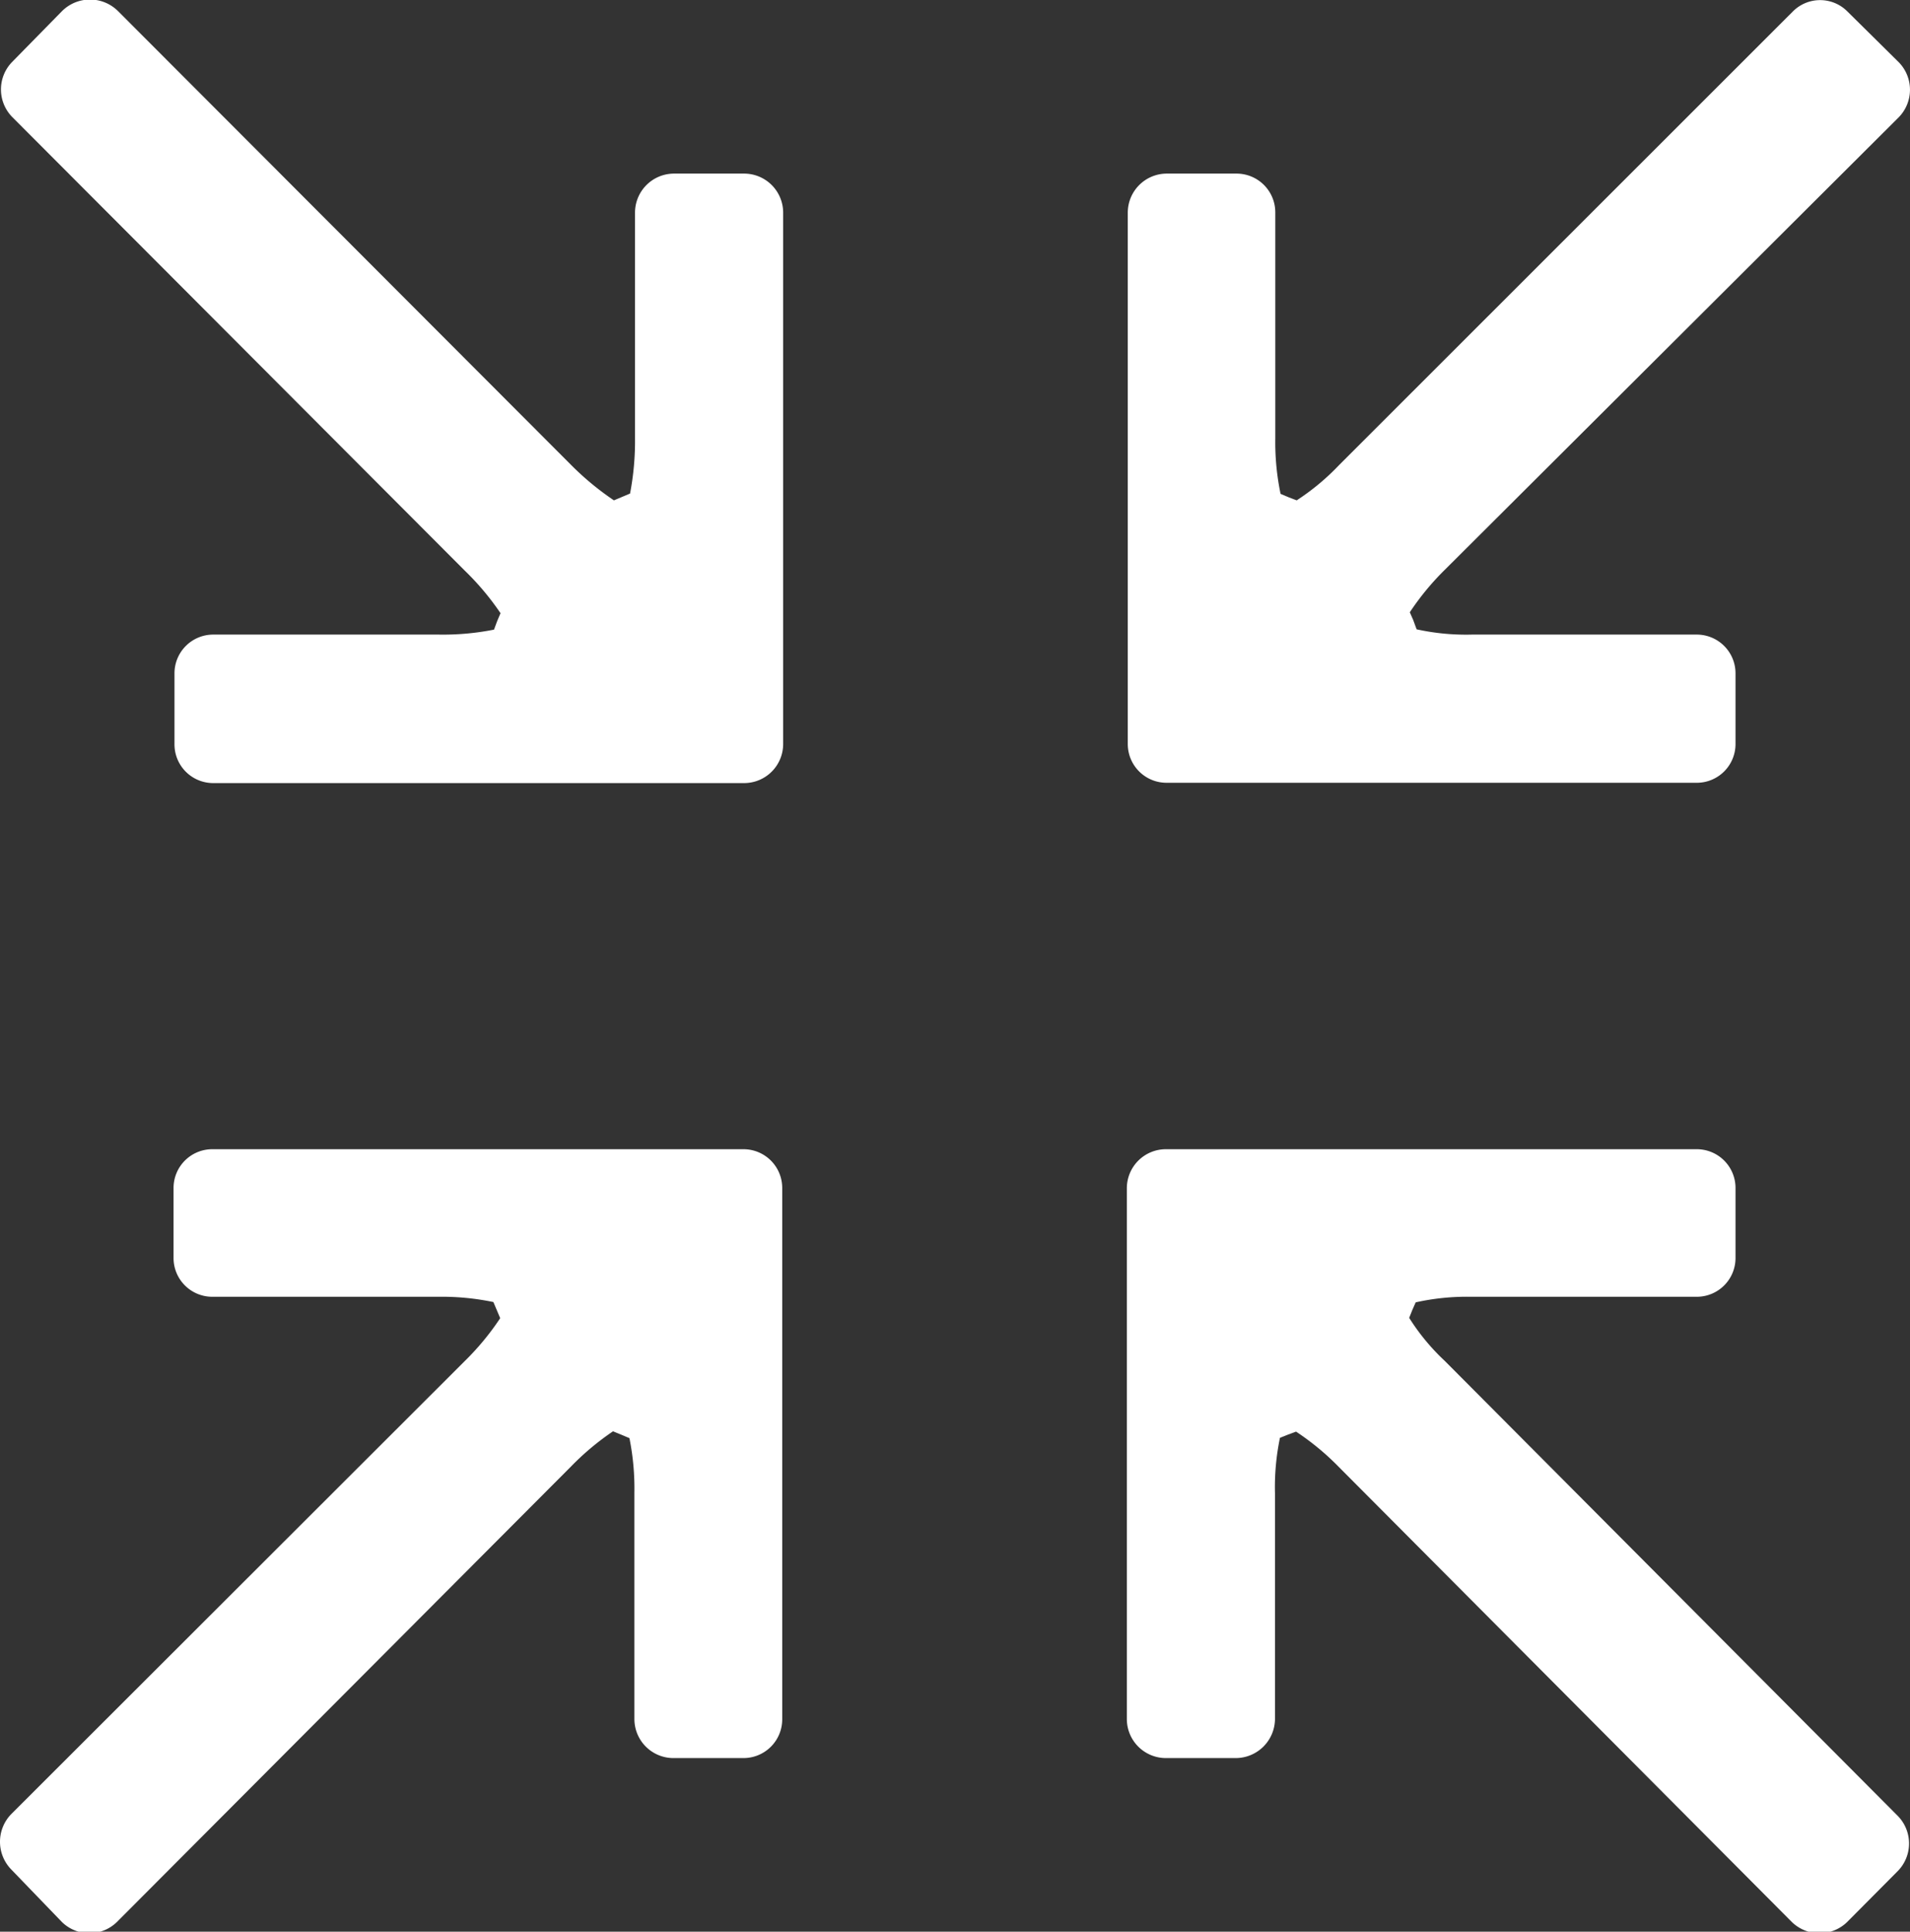 <svg xmlns="http://www.w3.org/2000/svg" viewBox="0 0 61.63 62.31"><rect x="0" y="0" width="61.63" height="62.31" fill="#333333" stroke="none"/><defs><style>.cls-1{fill:#fff;}</style></defs><g id="Layer_2" data-name="Layer 2"><g id="Layer_1-2" data-name="Layer 1"><path class="cls-1" d="M54.76,41.83A1.25,1.25,0,0,0,56,40.59V38.32a1.25,1.25,0,0,0-1.24-1.25H37.61a1.26,1.26,0,0,0-1.25,1.25V55.46a1.26,1.26,0,0,0,1.25,1.25h2.27a1.27,1.27,0,0,0,1.26-1.25V48.17a7.84,7.84,0,0,1,.16-1.79l.25-.1.27-.1a8.39,8.39,0,0,1,1.37,1.13L57.82,62a1.28,1.28,0,0,0,1.78,0l1.64-1.65a1.27,1.27,0,0,0,0-1.77L46.62,43.9a7,7,0,0,1-1.15-1.39l.1-.25.11-.25a7.59,7.59,0,0,1,1.78-.18Z"/><path class="cls-1" d="M41.15,6.85A1.25,1.25,0,0,0,39.91,5.6H37.63a1.26,1.26,0,0,0-1.24,1.26V24a1.25,1.25,0,0,0,1.24,1.25H54.77A1.25,1.25,0,0,0,56,24V21.73a1.25,1.25,0,0,0-1.26-1.26H47.49a7.44,7.44,0,0,1-1.78-.17L45.6,20l-.11-.25a8.55,8.55,0,0,1,1.14-1.38L61.27,3.78a1.27,1.27,0,0,0,0-1.77L59.61.37a1.24,1.24,0,0,0-1.76,0L43.21,15a7.59,7.59,0,0,1-1.37,1.14l-.26-.1-.26-.11a8.15,8.15,0,0,1-.17-1.78Z"/><path class="cls-1" d="M6.87,20.47a1.25,1.25,0,0,0-1.24,1.25V24a1.25,1.25,0,0,0,1.24,1.26H24A1.26,1.26,0,0,0,25.27,24V6.84A1.26,1.26,0,0,0,24,5.6H21.75a1.26,1.26,0,0,0-1.26,1.24v7.3a9,9,0,0,1-.16,1.78l-.26.11-.26.11A9.13,9.13,0,0,1,18.43,15L3.81.36A1.28,1.28,0,0,0,2,.36L.39,2a1.27,1.27,0,0,0,0,1.77L15,18.41a8.65,8.65,0,0,1,1.15,1.37l-.11.26-.1.27a8.43,8.43,0,0,1-1.78.16Z"/><path class="cls-1" d="M20.47,55.46a1.26,1.26,0,0,0,1.25,1.25H24a1.25,1.25,0,0,0,1.24-1.25V38.32A1.25,1.25,0,0,0,24,37.07H6.84A1.25,1.25,0,0,0,5.6,38.32v2.26a1.25,1.25,0,0,0,1.24,1.25h7.3a8.15,8.15,0,0,1,1.78.17l.11.26.11.26A8.55,8.55,0,0,1,15,43.9L.36,58.52a1.28,1.28,0,0,0,0,1.78L2,62a1.27,1.27,0,0,0,1.77,0L18.41,47.32a8.65,8.65,0,0,1,1.37-1.15l.27.11.26.11a8.25,8.25,0,0,1,.16,1.77Z"/></g></g></svg>